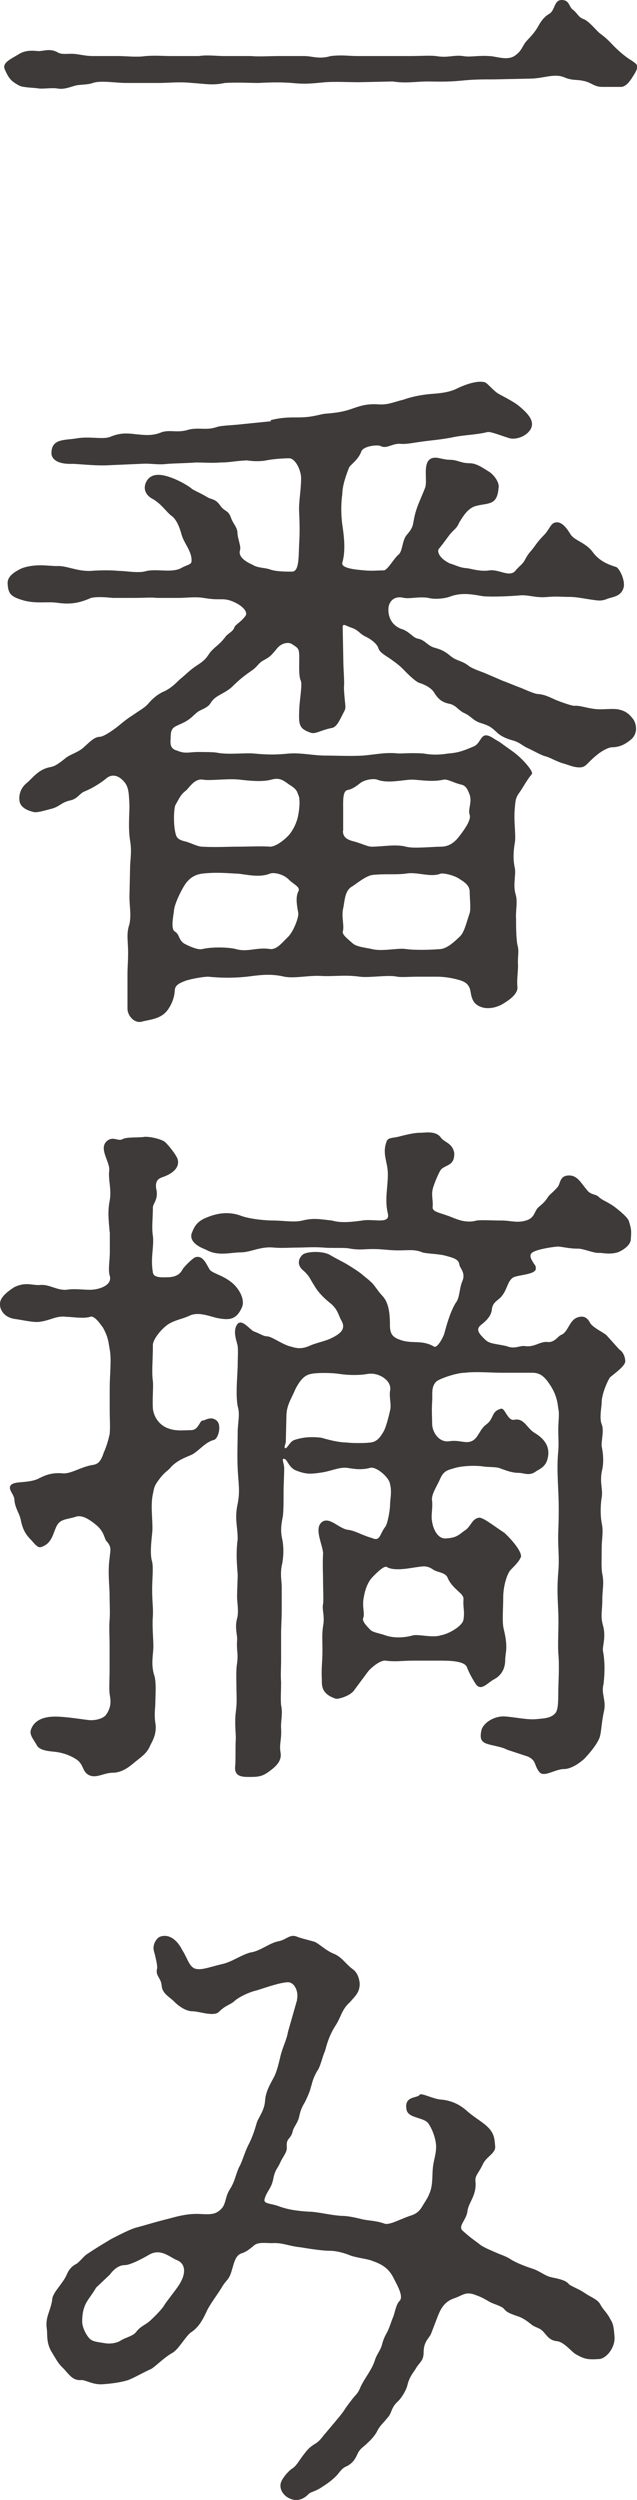 <?xml version="1.0" encoding="UTF-8"?><svg id="_レイヤー_2" xmlns="http://www.w3.org/2000/svg" viewBox="0 0 51.62 202.49"><defs><style>.cls-1{fill:#3e3a39;}</style></defs><g id="_テキスト"><g><path class="cls-1" d="M33.21,4.54c.9,0,1.6-.06,2.13,0,.96,.17,1.44-.11,2.18,0,.59,.11,1.17-.06,2.08,0,.59,0,1.44,.39,2.08,0,.59-.39,.64-.78,.91-1.12,.16-.22,.58-.56,.96-1.18,.11-.17,.37-.78,.96-1.12,.48-.28,.37-1.12,1.01-1.12s.58,.56,.9,.78c.43,.34,.43,.62,.91,.78,.48,.22,1.01,.95,1.33,1.18,.69,.5,.9,.84,1.33,1.23,.48,.45,.85,.73,1.22,.95,.37,.28,.64,.34,.21,1.06-.37,.62-.69,1.06-1.12,1.06h-1.49c-.69,0-.9-.39-1.6-.5-.48-.11-.85,0-1.49-.28-.85-.34-1.65,.11-2.82,.11l-2.82,.06c-1.12,0-1.7,0-2.77,.11-1.17,.11-1.92,.06-2.71,.06-.85,0-1.7,.17-2.77,0l-2.77,.06c-.74,0-1.86-.06-2.71,0-1.12,.11-1.65,.17-2.71,.06-.75-.06-1.6-.06-2.71,0-.69,0-1.65-.06-2.71,0-1.01,.22-1.65,.06-2.66,0-1.01-.11-1.92,0-2.66,0h-2.71c-.75,0-2.08-.22-2.66,0-.48,.17-1.06,.11-1.44,.22-.43,.11-.9,.34-1.49,.22-.43-.06-1.22,.06-1.49,0-.37-.06-1.22-.06-1.54-.22-.64-.34-.85-.56-1.17-1.29-.27-.56,.43-.84,1.17-1.29,.48-.28,.96-.28,1.54-.22,.43,0,.9-.22,1.49,.06,.43,.28,.8,.11,1.49,.17,.48,.06,.9,.17,1.44,.17h2.13c.48,0,1.49,.11,2.13,0,.85-.06,1.38,0,2.13,0h2.18c.75-.11,1.33,0,2.13,0h2.13c.48,.06,1.6,0,2.13,0h2.18c.64,0,1.17,.28,2.13,0,.96-.11,1.44,0,2.18,0h4.26Z"/><path class="cls-1" d="M21.93,34.03c.9-.22,1.44-.22,2.18-.22,.91,0,1.33-.11,2.08-.28,.43-.06,1.28-.06,2.24-.39,.64-.22,1.22-.45,2.18-.39,.85,.06,1.22-.17,2.13-.39,.58-.22,1.44-.39,2.18-.45,.9-.06,1.6-.17,2.13-.45,.58-.28,1.6-.67,2.23-.5,.21,.06,.64,.62,1.06,.9,.27,.17,1.22,.62,1.7,1.01,.74,.62,1.33,1.23,.96,1.9-.42,.67-1.28,.84-1.7,.73-.9-.28-1.54-.56-1.81-.5-.9,.22-1.76,.22-2.66,.39-1.01,.22-1.97,.28-2.71,.39-.48,.06-1.22,.22-1.65,.17-.69-.06-1.12,.45-1.65,.17-.21-.11-1.38,0-1.54,.45-.27,.73-.9,1.06-1.01,1.34-.21,.56-.53,1.4-.53,2.13-.11,.67-.11,1.68,0,2.46,.16,1.06,.27,2.13,0,3.08-.11,.45,1.06,.56,1.81,.62,.58,.06,1.01,0,1.54,0,.32,0,.85-1.01,1.22-1.29,.32-.28,.27-1.12,.64-1.57,.58-.67,.48-.78,.64-1.51,.21-.9,.48-1.34,.85-2.3,.27-.62-.37-2.46,.85-2.46,.27,0,.75,.17,1.12,.17,.69,0,.91,.28,1.65,.28,.59,0,1.17,.45,1.54,.67,.32,.17,.91,.84,.8,1.34-.11,1.46-.85,1.18-1.86,1.46-.59,.17-.96,.73-1.33,1.34-.21,.5-.37,.5-.75,.95-.37,.5-.75,1.01-.9,1.18-.16,.22,.05,.78,.9,1.18,.58,.17,.75,.34,1.44,.39,.37,.06,1.06,.28,1.76,.17,.8-.11,1.65,.62,2.13,0,.27-.34,.59-.5,.8-.95,.27-.5,.42-.56,.74-1.01,.27-.39,.48-.62,.8-.95,.37-.39,.48-.84,.8-.95,.48-.17,.9,.28,1.28,.9,.32,.56,1.22,.67,1.81,1.46,.53,.73,1.22,1.01,1.92,1.23,.32,.17,.75,1.18,.59,1.68-.21,.73-.91,.73-1.33,.9-.53,.22-.85,.11-1.28,.06-.43-.06-1.22-.22-1.7-.22-.74,0-1.01-.06-1.81,0-1.12,.11-1.54-.22-2.45-.11-.8,.06-1.92,.11-2.77,.06-1.01-.17-1.81-.34-2.82,.06-.37,.11-1.12,.22-1.7,.06-.8-.11-1.49,.11-1.97,0-.96-.22-1.22,.56-1.22,.84-.05,.62,.21,1.46,1.22,1.74,.59,.28,.8,.67,1.17,.73,.58,.11,.75,.56,1.33,.73,.64,.17,.9,.34,1.38,.73,.43,.34,.9,.34,1.38,.73,.37,.28,1.12,.5,1.38,.62l1.44,.62c.21,.06,.96,.39,1.44,.56,.8,.34,1.17,.5,1.44,.5,.64,.06,1.12,.39,1.6,.56,.58,.22,1.12,.39,1.28,.39,.48-.06,1.22,.28,2.08,.28,.53,0,1.01-.06,1.44,0,.59,.11,.91,.34,1.28,.84,.27,.45,.32,1.12-.16,1.57-.58,.5-1.06,.67-1.65,.67-.37,.06-.9,.39-1.22,.67-.69,.56-.8,.9-1.22,.95-.53,.06-1.06-.22-1.54-.34-.53-.17-.96-.45-1.38-.56-.27-.06-.85-.39-1.33-.62-.53-.22-.69-.5-1.33-.67-.43-.11-.96-.34-1.28-.67-.37-.34-.53-.5-1.28-.73-.58-.17-.8-.56-1.28-.78-.53-.22-.69-.67-1.28-.78-.53-.11-.85-.34-1.17-.84-.21-.39-.69-.67-1.22-.84-.27-.06-.96-.73-1.17-.95-.37-.39-.58-.56-1.12-.95-.48-.34-.96-.56-1.06-.95-.11-.34-.64-.73-1.01-.9-.48-.22-.58-.5-1.01-.67-.48-.17-.64-.28-.75-.28s-.11,.11-.11,.17l.05,2.58c0,.9,.11,1.85,.05,2.3,.05,1.34,.21,1.57,.05,1.9-.37,.67-.59,1.34-1.06,1.4-.85,.17-1.28,.5-1.65,.39-1.01-.34-1.01-.67-.96-1.96,.05-.9,.27-2.02,.11-2.3-.16-.34-.11-1.34-.11-1.74,0-.84-.05-.84-.58-1.18-.21-.17-.8-.17-1.22,.34-.58,.73-.69,.73-1.17,1.01-.37,.22-.43,.5-.96,.84-.8,.56-1.01,.78-1.6,1.34-.69,.56-1.28,.62-1.65,1.23-.21,.39-.85,.56-1.06,.73-.43,.34-.58,.62-1.33,.95-.58,.28-.85,.28-.85,1.12,0,.28-.16,.9,.53,1.06,.64,.28,1.01,.11,1.65,.11,.53,0,1.33,0,1.6,.06,.85,.17,2.23,0,2.93,.06,1.17,.11,1.81,.11,2.93,0,1.06-.06,1.86,.17,2.98,.17,.75,0,1.97,.06,2.98,0,1.17-.11,1.86-.28,2.87-.17,.42,0,1.01-.06,2.02,0,.9,.17,1.6,.06,2.02,0,.8-.06,1.22-.22,2.02-.56,.58-.22,.58-1.01,1.12-.9,.32,.06,.53,.28,.96,.5l1.17,.84c.69,.5,1.65,1.57,1.49,1.79-.43,.5-.69,1.06-1.06,1.57-.27,.39-.27,.62-.32,1.18-.11,1.01,.11,2.24,0,2.8-.16,.95-.11,1.57,0,2.07s-.16,1.29,.05,2.07c.21,.62,0,1.34,.05,2.07,0,.45,0,1.51,.11,2.07,.16,.56,0,.9,.05,1.68,0,.5-.11,1.18-.05,1.74,.05,.56-.69,1.06-1.06,1.29-.69,.45-1.33,.45-1.65,.39-1.01-.22-1.01-.95-1.12-1.46-.11-.39-.32-.62-.85-.78-.59-.17-1.22-.28-1.86-.28h-1.6c-.48,0-1.33,.06-1.6,0-.75-.17-2.29,.11-3.03,0-1.22-.17-2.18,0-3.14-.06-1.01-.06-2.13,.22-2.98,.06-1.17-.28-2.13-.11-3.03,0-1.06,.11-2.08,.11-3.14,0-.37,0-1.38,.17-1.86,.34-.58,.22-.85,.39-.85,.84-.05,.78-.53,1.62-.96,1.9-.53,.39-1.33,.45-1.7,.56-.58,.17-1.17-.45-1.17-1.06v-2.69c0-.78,.05-1.01,.05-1.9,0-.84-.16-1.51,.11-2.24,.16-.84,0-1.34,0-2.24l.05-2.3c0-.67,.16-1.29,0-2.24-.16-1.01-.05-2.13-.05-2.86-.05-.95-.05-1.46-.43-1.9-.43-.5-.96-.67-1.44-.28-.32,.28-1.06,.78-1.76,1.06-.43,.17-.58,.62-1.17,.73-.74,.17-.85,.5-1.49,.67-.43,.11-1.17,.34-1.44,.28-.48-.11-1.06-.34-1.17-.84-.11-.56,.11-1.18,.64-1.57,.53-.5,.96-1.06,1.81-1.23,.37-.06,.64-.22,1.33-.78,.37-.28,1.06-.45,1.49-.9,.27-.22,.75-.78,1.22-.78,.32,0,1.12-.56,1.54-.9,.53-.45,.85-.67,1.12-.84,.64-.45,1.01-.62,1.33-1.01,.43-.5,.96-.84,1.28-.95,.53-.28,.75-.5,1.22-.95,.48-.39,.85-.78,1.28-1.06,.69-.45,.8-.56,1.17-1.12,.42-.5,.69-.56,1.22-1.23,.16-.28,.64-.45,.74-.78,.11-.28,.48-.39,.91-.95,.16-.22,0-.62-.69-1.01-.53-.28-.85-.34-1.22-.34-.69,0-.75,0-1.49-.11-.64-.11-1.44,0-2.02,0h-1.76c-.48-.06-1.01,0-1.81,0h-1.76c-.58-.06-1.33-.11-1.76,0-.9,.39-1.6,.56-2.77,.39-.8-.11-1.76,.11-2.82-.22-.9-.28-1.12-.5-1.17-1.29-.05-.5,.32-.9,1.17-1.29,1.12-.39,2.13-.17,2.82-.17,.74-.06,1.65,.45,2.77,.39,.69-.06,1.7-.06,2.23,0,.64,0,1.65,.22,2.29,0,.9-.17,2.02,.17,2.77-.22,.48-.28,.85-.28,.85-.56,.05-.78-.58-1.4-.8-2.13-.16-.62-.43-1.29-.85-1.57-.43-.34-.8-.95-1.49-1.34-.74-.39-.8-1.06-.42-1.57,.48-.62,1.38-.39,2.18-.06,.53,.22,1.12,.56,1.38,.78,.21,.17,.69,.34,1.33,.73,.32,.17,.64,.11,1.01,.67,.37,.5,.64,.34,.85,.95,.21,.56,.48,.73,.53,1.18,0,.5,.32,1.18,.21,1.46-.16,.5,.37,.9,1.01,1.18,.43,.28,.96,.22,1.44,.39s1.28,.17,1.76,.17c.58,0,.53-1.12,.58-2.24,.05-.73,.05-1.57,0-2.58-.05-.78,.16-1.79,.16-2.74,0-.67-.48-1.62-.96-1.62s-1.33,.06-1.86,.17c-.58,.11-1.17,.06-1.6,0-1.06,.06-1.38,.17-2.08,.17-.85,.06-1.28,0-2.02,0-.8,.06-1.49,.06-2.29,.11-.85,.11-1.33-.06-2.18,0l-2.55,.11c-.96,.06-2.02-.06-2.93-.11-1.28,.06-1.81-.39-1.76-.95,.05-1.12,1.12-.95,2.08-1.12,1.01-.17,2.08,.11,2.66-.11,.69-.28,1.17-.34,2.08-.22,.69,.06,1.33,.17,2.13-.17,.75-.22,1.22,.11,2.24-.22,.9-.17,1.38,.11,2.29-.22,.48-.11,1.22-.11,2.13-.22l2.18-.22Zm-7.02,42.39c.21,.11,1.06,.56,1.49,.45,.69-.17,2.02-.17,2.71,0,.96,.28,1.7-.17,2.77,0,.58,.06,1.01-.56,1.49-1.01,.43-.45,.85-1.57,.8-1.9-.05-.34-.27-1.23,0-1.74,.21-.39-.37-.56-.8-1.01-.48-.45-1.22-.56-1.49-.45-.96,.39-2.13,0-2.77,0-.96-.06-1.76-.11-2.71,0-.43,.06-1.01,.22-1.49,1.01-.43,.73-.75,1.51-.8,1.9-.05,.5-.27,1.4,0,1.74,.48,.28,.32,.67,.8,1.01Zm1.49-7.84c1.01,.06,2.13,0,2.71,0,.96,0,2.13-.06,2.77,0,.43,0,1.06-.45,1.49-.9,.32-.34,.69-1.01,.8-1.68,.11-.56,.16-1.34,0-1.62-.11-.28-.11-.45-.75-.84-.53-.39-.8-.56-1.44-.39-.75,.22-2.02,.06-2.55,0-1.01-.11-2.39,.11-2.98,0-.64-.11-1.06,.56-1.33,.84-.43,.34-.48,.45-.91,1.23-.11,.28-.16,1.18-.05,1.96,.11,.62,.16,.78,.75,.95,.53,.11,1.06,.45,1.49,.45Zm20.86,2.63c-.48-.34-1.33-.5-1.54-.45-.85,.34-1.92-.17-2.82,0-.85,.11-1.7,0-2.71,.11-.48,.06-1.12,.56-1.6,.9-.69,.34-.64,1.23-.8,1.9-.11,.62,.11,1.34,0,1.74-.11,.28,.37,.62,.8,1.01,.32,.28,1.06,.34,1.54,.45,.85,.22,2.13-.11,2.77,0,.8,.11,2.13,.06,2.82,0,.48-.06,.96-.45,1.54-1.01,.37-.34,.53-1.12,.8-1.9,.11-.34,0-1.29,0-1.74,0-.5-.43-.78-.8-1.01Zm-9.47-3.92c0,.39,.16,.67,.8,.84,.69,.17,1.17,.45,1.54,.45,.8,0,1.97-.22,2.77,0,.59,.17,2.18,0,2.82,0,.48,0,1.01-.17,1.54-.9,.21-.28,.96-1.23,.8-1.68-.16-.45,.21-1.01,0-1.62-.16-.45-.32-.78-.74-.84-.64-.17-1.06-.45-1.38-.39-.9,.22-2.02,0-2.55,0-.69,0-1.97,.34-2.82,0-.32-.11-1.01,0-1.38,.28-.48,.39-.74,.5-1.01,.56-.43,.06-.37,.9-.37,1.68v1.62Z"/><path class="cls-1" d="M8.89,99.82c-.11-1.18-.16-1.74,0-2.58,.16-.9-.11-1.57-.05-2.35,.16-.73-.96-1.9-.11-2.52,.48-.34,.85,.11,1.22-.11,.27-.17,1.33-.11,1.7-.17,.32-.06,1.28,.11,1.7,.39,.21,.17,.96,1.06,1.06,1.46,.16,.73-.58,1.18-1.22,1.4-.32,.11-.64,.28-.53,.95,.21,.84-.27,1.18-.27,1.51,0,.9-.11,1.62,0,2.3,.11,.84-.21,1.79,0,2.97,.05,.39,.58,.39,.9,.39,.53,0,1.17,0,1.49-.62,.11-.22,.85-.95,1.06-1.01,.59-.17,.85,.5,1.12,.95,.16,.34,.96,.45,1.7,1.01,.64,.45,1.22,1.4,.96,2.07-.48,1.12-1.12,1.06-2.02,.9-.69-.17-1.49-.5-2.18-.22-.69,.34-1.44,.39-2.02,.9-.53,.45-1.06,1.18-1.01,1.57,0,1.12-.11,2.13,0,2.86,.05,.5-.05,1.34,0,2.24,.05,.39,.27,1.12,1.06,1.51,.74,.34,1.33,.22,2.02,.22,.64,0,.69-.78,.96-.78,.21,0,.64-.39,1.12,0,.43,.34,.16,1.46-.21,1.57-.69,.17-1.17,.84-1.76,1.18-.48,.22-1.22,.45-1.76,1.06-.16,.22-.53,.39-.96,1.01-.43,.56-.37,.73-.48,1.18-.21,1.01,.05,2.35-.05,3.14-.11,1.01-.16,1.79,0,2.3,.11,.5,0,1.46,0,2.24,0,1.06,.11,1.57,.05,2.3-.05,.67,.05,1.79,.05,2.3,0,.62-.21,1.4,.05,2.3,.21,.5,.11,1.74,.11,2.24,0,.45-.11,.95,0,1.68,.16,.95-.32,1.57-.48,1.96-.27,.56-.74,.84-1.28,1.29-.27,.22-.9,.78-1.7,.78-.69,0-1.28,.45-1.86,.22-.64-.28-.43-.84-1.06-1.29-.59-.39-1.22-.56-1.7-.62-.58-.06-1.33-.11-1.54-.56-.21-.39-.58-.78-.48-1.18,.21-.73,.9-1.12,1.97-1.12,.85,0,2.18,.22,2.71,.28,.53,.06,1.22-.11,1.44-.45,.43-.62,.37-1.12,.27-1.68-.05-.45,0-1.12,0-2.02v-1.96c0-.5-.05-1.51,0-1.96,.05-.62,0-1.29,0-2.02,0-.78-.16-1.85,0-3.02,.05-.62,.21-.9-.27-1.4-.16-.22-.16-.67-.69-1.18-.64-.56-1.28-.95-1.76-.78-.69,.22-1.17,.17-1.49,.62-.37,.56-.37,1.57-1.38,1.85-.27,.06-.53-.34-.85-.67-.27-.28-.58-.67-.74-1.46-.11-.62-.48-1.01-.53-1.68,0-.45-.53-.84-.32-1.18,.27-.39,1.22-.17,2.13-.5,.58-.28,1.06-.56,2.02-.5,.69,.11,1.49-.5,2.5-.67,.48-.06,.69-.34,.91-1.01,.21-.45,.37-1.01,.48-1.51,.05-.67,0-1.12,0-1.85v-1.85c0-1.06,.16-2.35,0-3.14-.11-.62-.11-.95-.53-1.74-.43-.62-.8-1.01-1.06-.9-.48,.17-1.54,0-1.92,0-.8-.11-1.28,.28-2.08,.39-.48,.11-1.33-.11-2.13-.22-1.01-.17-1.22-.95-1.17-1.29,.05-.39,.37-.78,1.17-1.29,.96-.45,1.44-.11,2.13-.17s1.33,.45,2.08,.39c.64-.11,1.28,0,1.92,0,.69,0,1.81-.34,1.6-1.12-.16-.45,0-1.23,0-1.96v-1.57Zm13.89,34.55c0,.78-.05,1.23,0,1.9,0,.45-.05,1.46,0,1.85,.16,.73-.05,1.29,0,1.9,.05,.9-.16,1.23-.05,1.9,.11,.56-.16,1.01-.85,1.51-.58,.45-.9,.5-1.65,.5-.58,0-1.28,0-1.17-.9,.05-.5,0-1.46,.05-2.24,0-.45-.11-1.29,0-2.13,.11-.84,.05-1.29,.05-1.96,0-.39-.05-1.46,.05-1.96,.11-.84-.05-1.01,0-1.85,.05-.45-.21-1.01,0-1.79,.16-.56,0-1.29,0-1.79,0-.39,.05-1.34,.05-1.79-.05-.73-.16-1.62,0-2.86,0-1.06-.27-1.62,0-2.86,.21-1.06,.05-1.68,0-2.86-.05-1.06,0-2.13,0-2.91s.21-1.46,0-2.13c-.16-.9-.05-2.07,0-3.19,0-.73,.05-1.18,0-1.68-.05-.34-.43-1.18-.05-1.74,.37-.56,1.06,.45,1.38,.56,.48,.17,.75,.39,1.06,.39,.37,0,1.33,.73,1.97,.84,.8,.28,1.28,0,1.7-.17,.64-.22,.96-.28,1.38-.45,.85-.39,1.38-.78,.96-1.51-.21-.34-.27-.9-.9-1.4-.43-.34-.96-.84-1.28-1.4-.37-.56-.37-.78-.96-1.29-.32-.28-.48-.78,0-1.23,.32-.28,1.7-.34,2.29,.06,.48,.28,1.06,.56,1.33,.73,.37,.22,.9,.56,1.17,.78,.32,.28,.58,.45,.9,.78,.32,.39,.48,.67,.75,.95,.48,.5,.64,1.23,.64,2.41,0,.78,.27,1.01,.96,1.23,.91,.28,1.65-.06,2.61,.5,.27,.17,.8-.84,.85-1.12,.16-.56,.43-1.62,.9-2.41,.37-.45,.27-1.18,.58-1.85,.21-.62-.21-.95-.27-1.23-.05-.45-.43-.56-1.06-.73-.53-.17-1.49-.17-1.92-.28-.64-.28-1.17-.17-1.92-.17-.85,0-1.33-.11-2.08-.11-.85,0-1.12,.11-2.02-.06-.43-.06-1.49,0-2.02-.06-.9-.06-1.44,0-2.02,0-.64,0-1.33,.06-2.02,0-1.06-.11-1.86,.39-2.66,.39s-1.86,.34-2.82-.22c-.58-.22-1.33-.62-1.17-1.29,.16-.39,.32-.95,1.17-1.29,.8-.34,1.76-.56,2.82-.17,.75,.28,2.02,.39,2.66,.39,.8,0,1.65,.17,2.34,0,.91-.22,1.38-.11,2.39,0,.75,.22,1.65,.11,2.45,0,.91-.17,2.29,.34,2.08-.56-.27-1.12,0-2.13,0-3.19,0-1.01-.48-1.62-.11-2.63,.11-.39,.59-.28,1.12-.45,.69-.17,1.17-.28,1.65-.28,.37,0,1.17-.17,1.6,.34,.27,.45,.96,.45,1.12,1.29,.05,1.06-.69,.95-1.06,1.34-.16,.17-.59,1.18-.69,1.62-.11,.5,.05,.95,0,1.4-.05,.39,.43,.45,1.22,.73,.53,.17,1.33,.67,2.34,.39,.37-.06,1.22,0,2.08,0,.64,0,1.22,.22,1.92,0,.64-.17,.69-.67,.9-.95,.16-.22,.53-.39,.85-.9,.16-.28,.37-.34,.85-.9,.21-.34,.16-.9,.9-.9,.69,0,.96,.62,1.49,1.23,.27,.34,.69,.28,.9,.5,.37,.34,.64,.34,1.33,.84,.21,.17,1.01,.78,1.12,1.12,.21,.67,.21,.78,.16,1.46,0,.5-.64,.9-1.01,1.06-.64,.22-1.28,.06-1.54,.06-.37,.06-1.28-.34-1.7-.34-.85,0-1.28-.17-1.7-.17-.64,.06-1.49,.22-1.86,.39-.53,.22-.32,.56,0,1.06,.11,.11,.11,.22,.11,.34,0,.5-1.54,.5-1.86,.73-.48,.34-.43,1.01-1.01,1.62-.32,.28-.64,.45-.69,.95-.05,.62-.64,1.06-.85,1.23-.43,.34-.32,.62,.27,1.18,.37,.39,.75,.34,1.76,.56,.69,.28,1.06-.06,1.49,0,.75,.11,1.17-.34,1.76-.34,.64,.11,.9-.45,1.17-.56,.58-.22,.64-1.12,1.28-1.4,.43-.17,.8-.11,1.06,.39,.21,.39,.96,.73,1.33,1.01l1.06,1.18c.37,.22,.48,.73,.48,.95,0,.39-.9,1.01-1.22,1.29-.16,.17-.69,1.34-.69,2.02,0,.39-.21,1.29,0,1.79s-.05,1.4,0,1.79c.16,.78,.16,1.46,0,2.07-.16,.95,.11,1.4,0,2.07-.11,.62-.11,1.51,0,2.07,.16,.73,0,1.23,0,2.07,0,.73-.05,1.57,.05,2.07,.16,.78,0,1.23,0,2.07,0,.9-.16,1.34,.05,2.07,.27,.95-.05,1.68,0,2.07,.16,.84,.16,1.74,.05,2.69-.21,.78,.21,1.29,.05,2.13-.27,1.23-.21,1.9-.43,2.35-.32,.67-.96,1.34-1.17,1.57-.69,.62-1.28,.84-1.65,.84-.75,0-1.65,.73-2.02,.22-.43-.56-.21-.9-.91-1.23l-1.7-.56c-.37-.22-1.22-.34-1.54-.45-.64-.17-.64-.56-.53-1.12,.16-.62,1.06-1.18,1.92-1.12,.85,.06,1.76,.28,2.5,.22,.59-.06,1.17-.06,1.54-.45,.21-.22,.27-.62,.27-1.68,0-.84,.11-2.13,0-3.25-.05-.9,.05-2.07,0-3.3-.05-1.18-.11-1.9,0-3.25,.11-1.18-.05-2.02,0-3.25,.05-1.23,.05-2.3,0-3.3-.05-1.18-.11-2.13,0-3.25,.05-.62,0-1.06,0-1.74,0-.62,.11-1.29,0-1.68-.05-.5-.16-1.18-.69-1.96-.48-.73-.85-.95-1.44-.95h-2.5c-.8,0-2.08-.11-2.93,0-.69,0-2.13,.5-2.34,.73-.43,.45-.27,1.01-.32,1.62-.05,.73,0,1.29,0,1.79,0,.62,.53,1.57,1.44,1.4,.75-.11,1.28,.22,1.76,0,.53-.22,.64-.95,1.17-1.34,.69-.5,.37-1.06,1.22-1.29,.32-.06,.53,1.01,1.06,.9,.8-.17,1.01,.67,1.65,1.06,.85,.5,1.28,1.18,1.06,2.07-.16,.73-.75,.9-.96,1.06-.53,.39-.96,.11-1.38,.11-.53,0-.96-.17-1.44-.34-.37-.17-.96-.11-1.38-.17-.69-.11-1.76-.06-2.34,.11-.53,.17-.91,.17-1.22,.9-.27,.62-.75,1.29-.64,1.79,.05,.73-.11,1.12,0,1.68,.05,.39,.37,1.4,1.12,1.34,.96-.06,1.06-.34,1.65-.73,.43-.39,.48-.84,1.01-.95,.32-.06,1.22,.67,2.08,1.23,.9,.84,1.44,1.68,1.33,1.96-.16,.39-.53,.73-.85,1.06-.32,.39-.58,1.4-.58,2.18,0,1.06-.11,2.02,.05,2.63,.37,1.51,.11,1.9,.11,2.46,0,.78-.37,1.29-.9,1.57s-1.01,.95-1.44,.45c-.27-.39-.58-.95-.75-1.4-.16-.56-1.54-.56-2.13-.56h-2.23c-.91,0-1.44,.11-2.24,0-.43-.06-1.17,.56-1.44,.9l-1.12,1.51c-.32,.45-1.28,.73-1.49,.67-1.17-.39-1.12-1.06-1.12-1.57-.05-.95,.05-1.4,.05-2.35,0-.78-.05-1.29,.05-1.96,.16-.84-.11-1.34,0-1.79,.05-.28,0-1.18,0-1.68,0-.9-.05-1.4,0-2.41,0-.67-.8-2.07-.05-2.58,.64-.39,1.38,.62,2.13,.67,.64,.11,.96,.39,1.92,.67,.64,.28,.58-.34,1.06-.95,.16-.22,.37-1.29,.37-1.79,0-.39,.16-1.01,0-1.62-.05-.56-1.12-1.46-1.6-1.34-.8,.22-1.44,.06-1.92,0-.64-.06-1.28,.28-2.08,.39-.8,.11-1.22,.17-2.13-.22-.58-.34-.58-.9-.9-.9-.16,0,.05,.45,.05,.73,0,.67-.05,1.4-.05,1.9,0,.62,0,1.57-.05,1.96-.05,.39-.27,1.06-.05,1.96,.16,.84,.05,1.57,0,1.9-.21,.78-.05,1.46-.05,1.9v1.9c0,.78-.05,1.29-.05,1.9v1.9Zm.37-17.53c0,.11-.16,.39-.05,.45,.16,.11,.37-.56,.8-.67,.53-.17,1.17-.28,2.13-.17,.96,.28,1.6,.39,2.08,.39,.37,.06,1.49,.06,1.92,0,.53-.06,.8-.45,1.06-.9,.16-.28,.37-1.01,.53-1.74,.11-.45-.11-1.06,0-1.62,.11-.78-.96-1.46-1.86-1.29-.59,.11-1.44,.11-2.24,0-.64-.11-1.92-.11-2.34,0-.53,.11-.85,.5-1.22,1.18-.32,.78-.75,1.34-.75,2.24l-.05,2.13Zm8.19,10.08c-.21-.11-.74,.39-1.17,.84-.37,.39-.59,1.01-.69,1.62-.16,.73,.11,1.34-.05,1.68-.11,.28,.37,.73,.58,.95,.21,.22,.75,.28,1.22,.45,.64,.22,1.44,.22,2.24,0,.43-.11,1.6,.22,2.23,0,.69-.11,1.81-.78,1.86-1.29,.11-.67-.05-.9,0-1.68,0-.45-.9-.78-1.28-1.68-.16-.45-.85-.45-1.17-.67-.48-.34-.8-.28-1.22-.22-.53,.06-1.92,.39-2.55,0Z"/><path class="cls-1" d="M24.06,161.96c.16-.56-.16-1.46-.8-1.4-.75,.06-1.92,.5-2.5,.67-.53,.11-1.49,.56-1.81,.9-.37,.28-.74,.34-1.22,.84-.43,.39-1.6-.06-2.13-.06-.48,0-1.06-.34-1.54-.84-.43-.39-.9-.62-.96-1.23-.05-.67-.53-.78-.37-1.4,.05-.22-.16-1.06-.27-1.46-.11-.45,.21-1.01,.53-1.12,.85-.28,1.49,.5,1.76,1.06,.48,.73,.59,1.51,1.22,1.57,.48,.06,1.06-.17,1.97-.39,.85-.17,1.54-.73,2.34-.95,.8-.11,1.49-.73,2.23-.9,.69-.11,.96-.62,1.54-.39,.27,.11,.53,.17,1.33,.39,.37,.06,.96,.73,1.7,1.01,.64,.28,.96,.84,1.49,1.23,.32,.22,.53,.62,.58,1.18,0,.73-.37,1.01-.8,1.51-.69,.62-.69,1.18-1.17,1.9-.53,.84-.69,1.51-.85,2.07-.21,.45-.37,1.29-.64,1.62-.37,.67-.37,.9-.48,1.23-.11,.45-.27,.78-.48,1.23-.11,.22-.32,.45-.48,1.18-.11,.56-.48,.9-.53,1.23-.16,.67-.53,.5-.48,1.23,.05,.45-.27,.73-.53,1.29-.21,.5-.43,.56-.58,1.4-.16,.73-.53,.95-.69,1.57-.11,.39,.53,.34,1.12,.56,.75,.28,1.49,.39,2.45,.45,.69,0,1.7,.28,2.66,.34,.48,0,1.01,.11,1.7,.28,.48,.11,1.12,.11,1.76,.34,.43,.17,1.22-.34,2.24-.67,.64-.22,.8-.67,.96-.9,.16-.28,.32-.45,.53-1.01,.21-.62,.16-1.23,.21-1.85,.05-.67,.27-1.12,.27-1.79,0-.62-.32-1.46-.64-1.9-.37-.5-1.65-.39-1.76-1.12-.21-1.12,.9-.9,1.06-1.18,.11-.22,1.17,.39,1.86,.39,.8,.11,1.38,.39,1.97,.9,.48,.45,1.33,.95,1.6,1.23,.64,.56,.64,1.06,.69,1.57,.11,.67-.69,.84-1.01,1.57-.32,.67-.64,.9-.58,1.34,.11,1.12-.53,1.68-.64,2.35-.05,.78-.85,1.29-.37,1.68,.69,.62,1.06,.84,1.49,1.18,.48,.28,.69,.34,1.17,.56,.37,.17,.8,.28,1.22,.56,.43,.28,1.33,.62,1.7,.73,.69,.22,1.06,.62,1.65,.73,1.44,.28,1.17,.5,1.54,.67,.53,.28,.64,.28,1.22,.67,.42,.28,.96,.45,1.17,.9,.21,.39,.53,.62,.8,1.18,.27,.39,.27,.9,.32,1.4,.05,.95-.74,1.79-1.28,1.79-.9,.06-1.17,0-1.86-.39-.37-.22-.96-1.01-1.54-1.06-.59-.06-.8-.45-1.06-.73-.32-.39-.69-.34-1.06-.67-.21-.17-.64-.5-1.06-.62-.59-.22-.85-.28-1.12-.62-.21-.22-.91-.39-1.17-.56-.48-.28-.69-.39-1.17-.56-.75-.28-1.01,.06-1.65,.28-.85,.28-1.12,.9-1.33,1.4l-.58,1.51c-.16,.34-.59,.62-.59,1.46,0,.73-.32,.78-.64,1.34-.21,.34-.53,.67-.69,1.4-.11,.39-.48,1.01-.8,1.29-.53,.5-.43,.9-.8,1.29-.37,.45-.59,.62-.8,1.01-.16,.34-.43,.67-.8,1.01-.32,.34-.64,.45-.85,.95-.16,.34-.32,.67-.85,.95-.43,.17-.53,.45-.9,.84q-.48,.45-1.01,.78c-.64,.45-1.01,.45-1.17,.62-.48,.5-.96,.56-1.33,.45-.64-.17-1.01-.73-.96-1.18,0-.39,.58-1.06,.9-1.29,.37-.22,.53-.56,.9-1.06,.27-.34,.43-.62,.96-.95,.48-.28,.64-.62,.85-.84l.8-.95c.32-.39,.48-.56,.75-.95,.21-.34,.48-.67,.69-.95s.43-.39,.64-.95c.37-.78,.9-1.34,1.17-2.18,.11-.39,.37-.67,.53-1.12,.11-.39,.16-.62,.48-1.18,.21-.45,.27-.73,.48-1.23,.11-.28,.21-.95,.48-1.23,.37-.34-.11-1.18-.48-1.9-.43-.84-1.01-1.12-1.81-1.4-.27-.11-1.17-.22-1.65-.39-.53-.22-1.17-.39-1.7-.39-.58,0-1.7-.17-2.34-.28-1.06-.11-1.44-.39-2.34-.34-.53,0-1.17-.11-1.49,.22-.48,.39-.64,.5-1.01,.62-.48,.17-.59,.84-.75,1.34-.21,.78-.43,.78-.75,1.29-.32,.56-.85,1.23-1.22,1.9-.43,.95-.75,1.46-1.33,1.85-.43,.28-1.01,1.4-1.54,1.68-.69,.39-1.38,1.12-1.7,1.29-.85,.39-1.28,.67-1.86,.9-.53,.17-1.22,.28-2.07,.34-.75,.06-1.38-.34-1.7-.34-.64,.06-.9-.28-1.44-.9-.48-.45-.53-.62-1.01-1.4-.43-.73-.32-1.4-.37-1.79-.16-1.01,.27-1.4,.43-2.41,0-.56,.85-1.29,1.17-2.02,.16-.39,.37-.67,.8-.9,.21-.11,.59-.62,.85-.78,.75-.5,1.22-.78,1.97-1.23,.43-.22,1.6-.84,2.13-.95,.64-.17,1.33-.39,2.24-.62,.48-.11,1.28-.39,2.23-.45,.9-.06,1.65,.22,2.23-.34,.48-.39,.37-1.01,.75-1.62,.43-.67,.43-1.01,.75-1.79,.27-.45,.43-1.12,.75-1.79,.27-.5,.48-1.06,.69-1.79,.11-.45,.64-1.01,.69-1.85,.05-.67,.32-1.18,.69-1.85,.27-.5,.42-1.18,.58-1.85,.21-.78,.48-1.23,.58-1.85l.75-2.63Zm-16.28,23.35c-.37,.62-.59,.84-.8,1.23-.27,.5-.32,1.06-.32,1.51s.32,1.06,.53,1.29c.27,.34,.64,.34,1.28,.45,.27,.06,.9,.06,1.33-.22,.32-.22,.96-.34,1.22-.67,.37-.5,.75-.56,1.17-.95,.48-.45,.96-.95,1.12-1.23,.16-.28,.9-1.18,1.22-1.68,.59-.95,.48-1.68-.16-1.96-.59-.22-1.33-1.01-2.29-.45-.58,.34-1.54,.84-1.97,.84-.58,0-1.01,.5-1.22,.78l-1.12,1.06Z"/></g></g></svg>